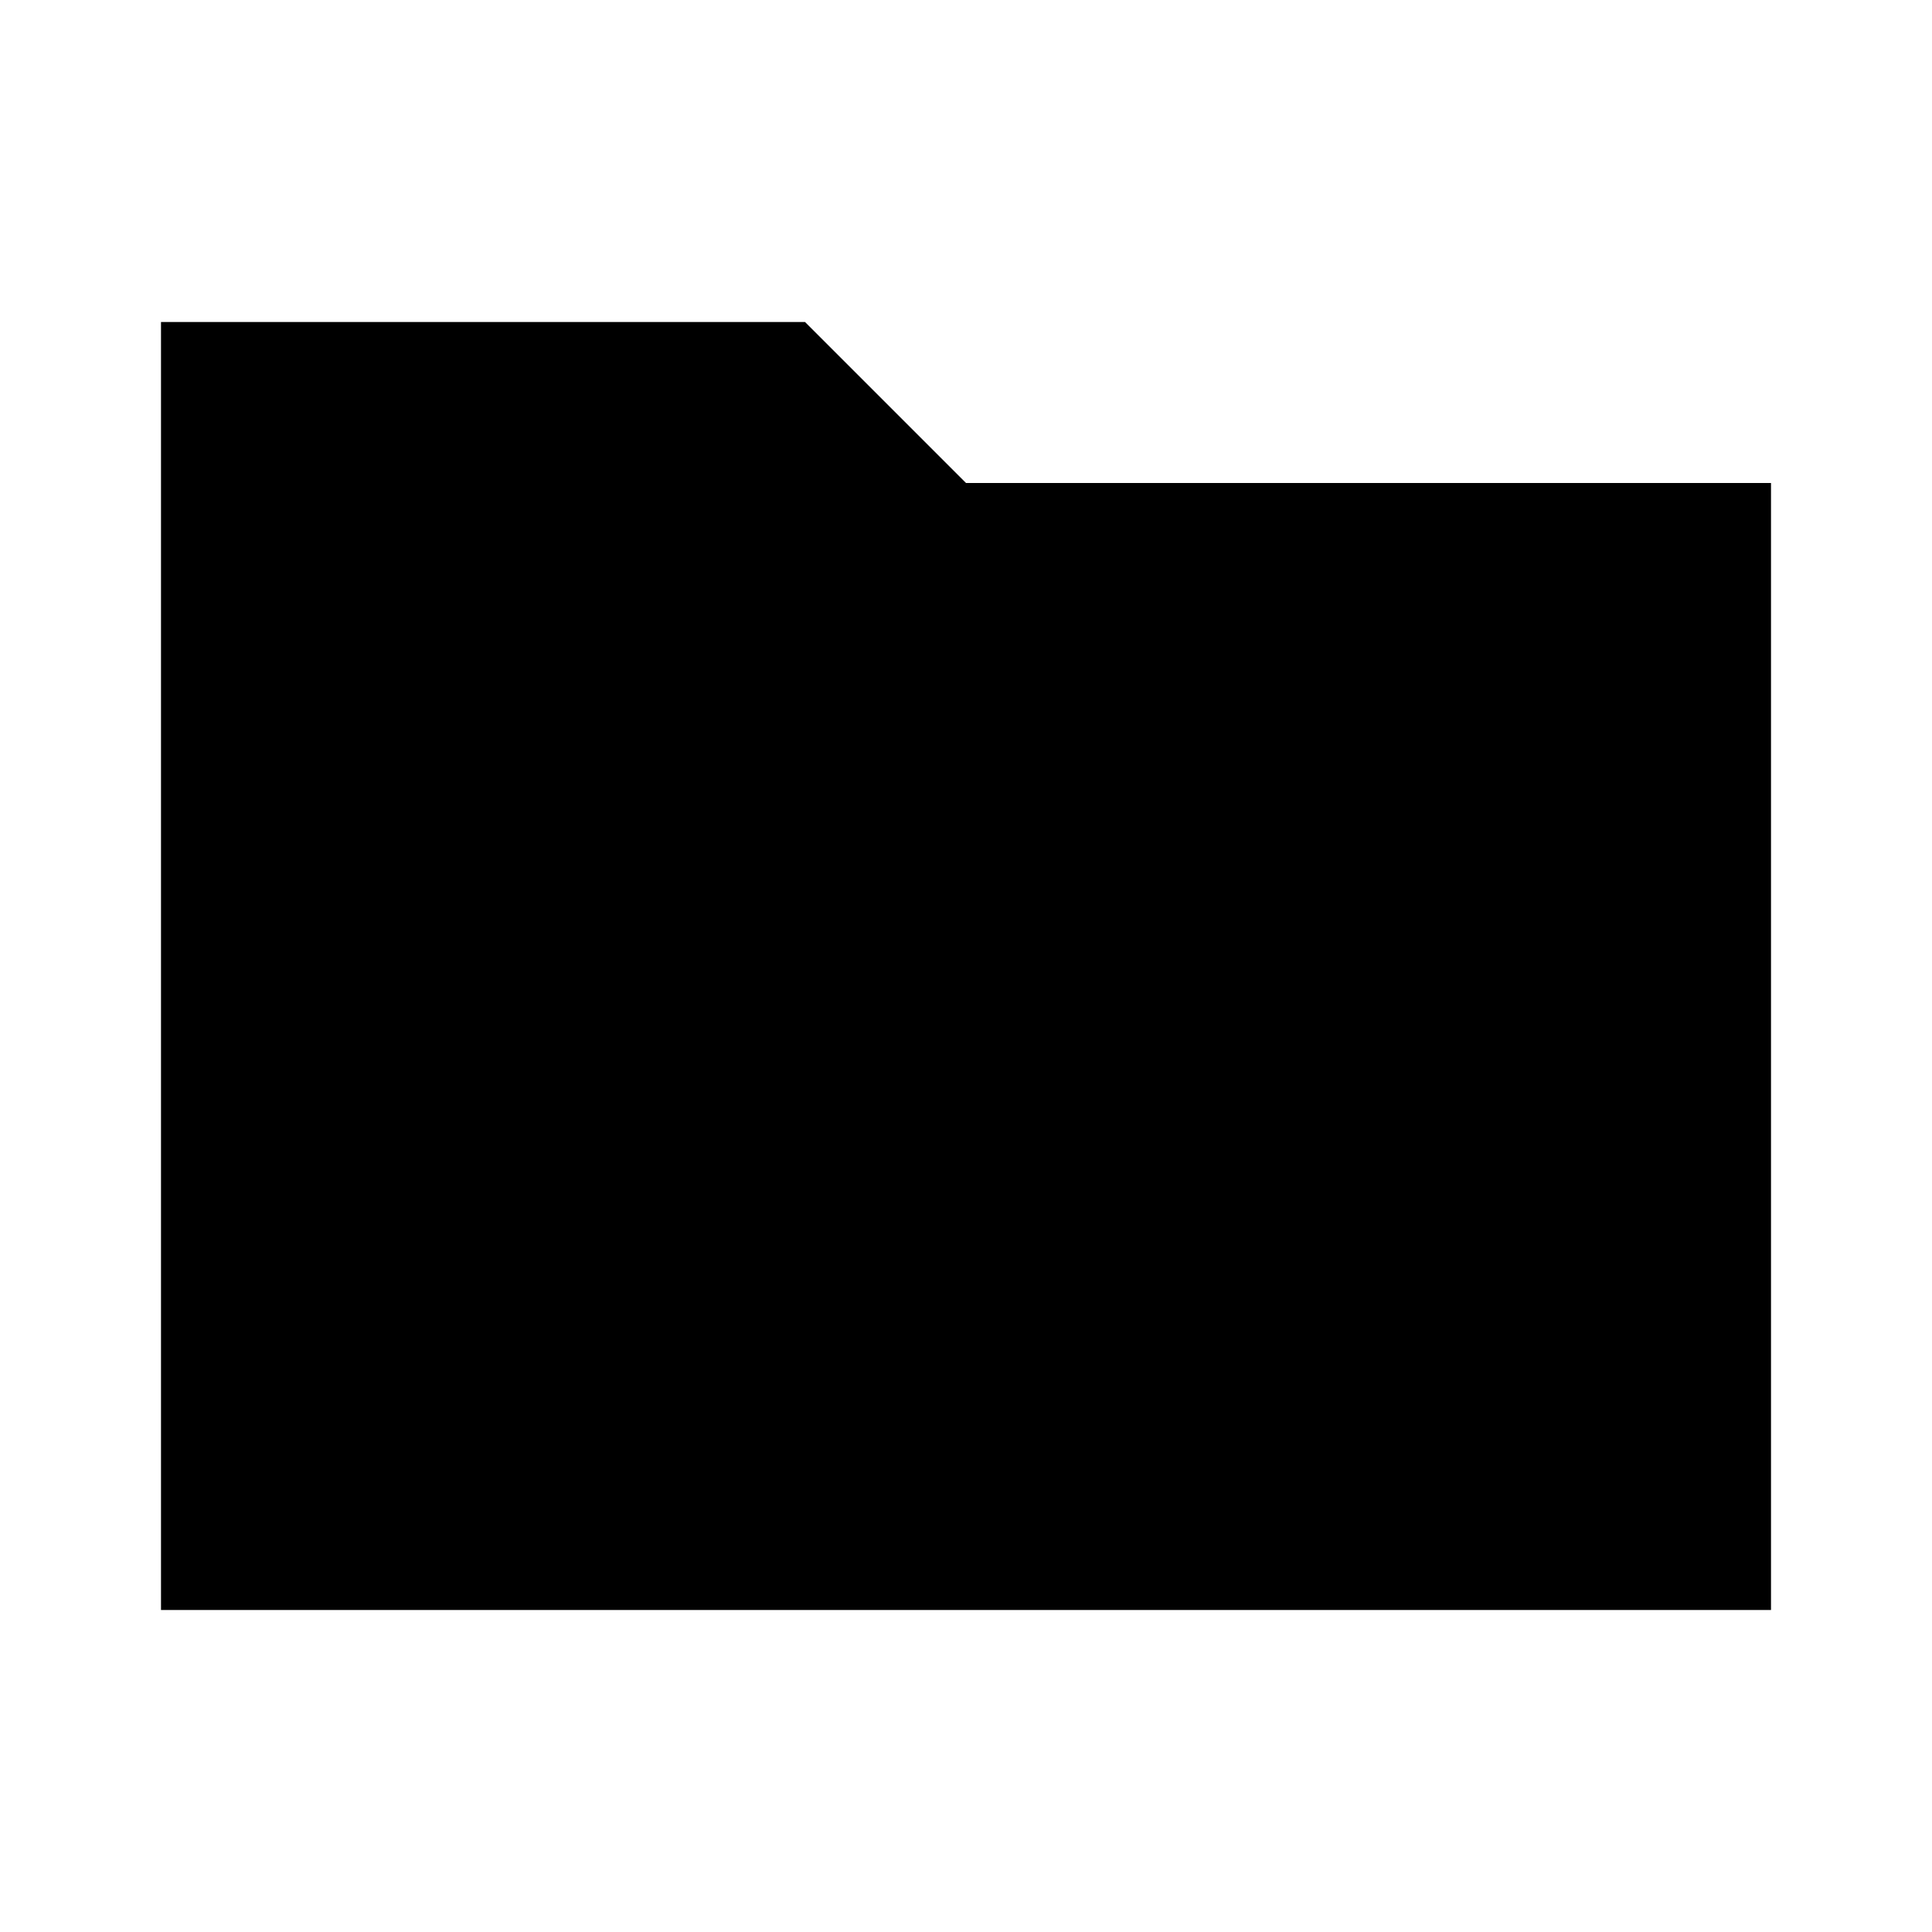 <svg width="24" height="24" viewBox="0 0 24 24" fill="none" xmlns="http://www.w3.org/2000/svg">
<g clip-path="url(#clip0_12050_8322)">
<path d="M10 4H2V20H22V6H12L10 4Z" fill="black"/>
</g>
<defs>
<clipPath id="clip0_12050_8322">
<rect width="24" height="24" fill="white"/>
</clipPath>
</defs>
</svg>
